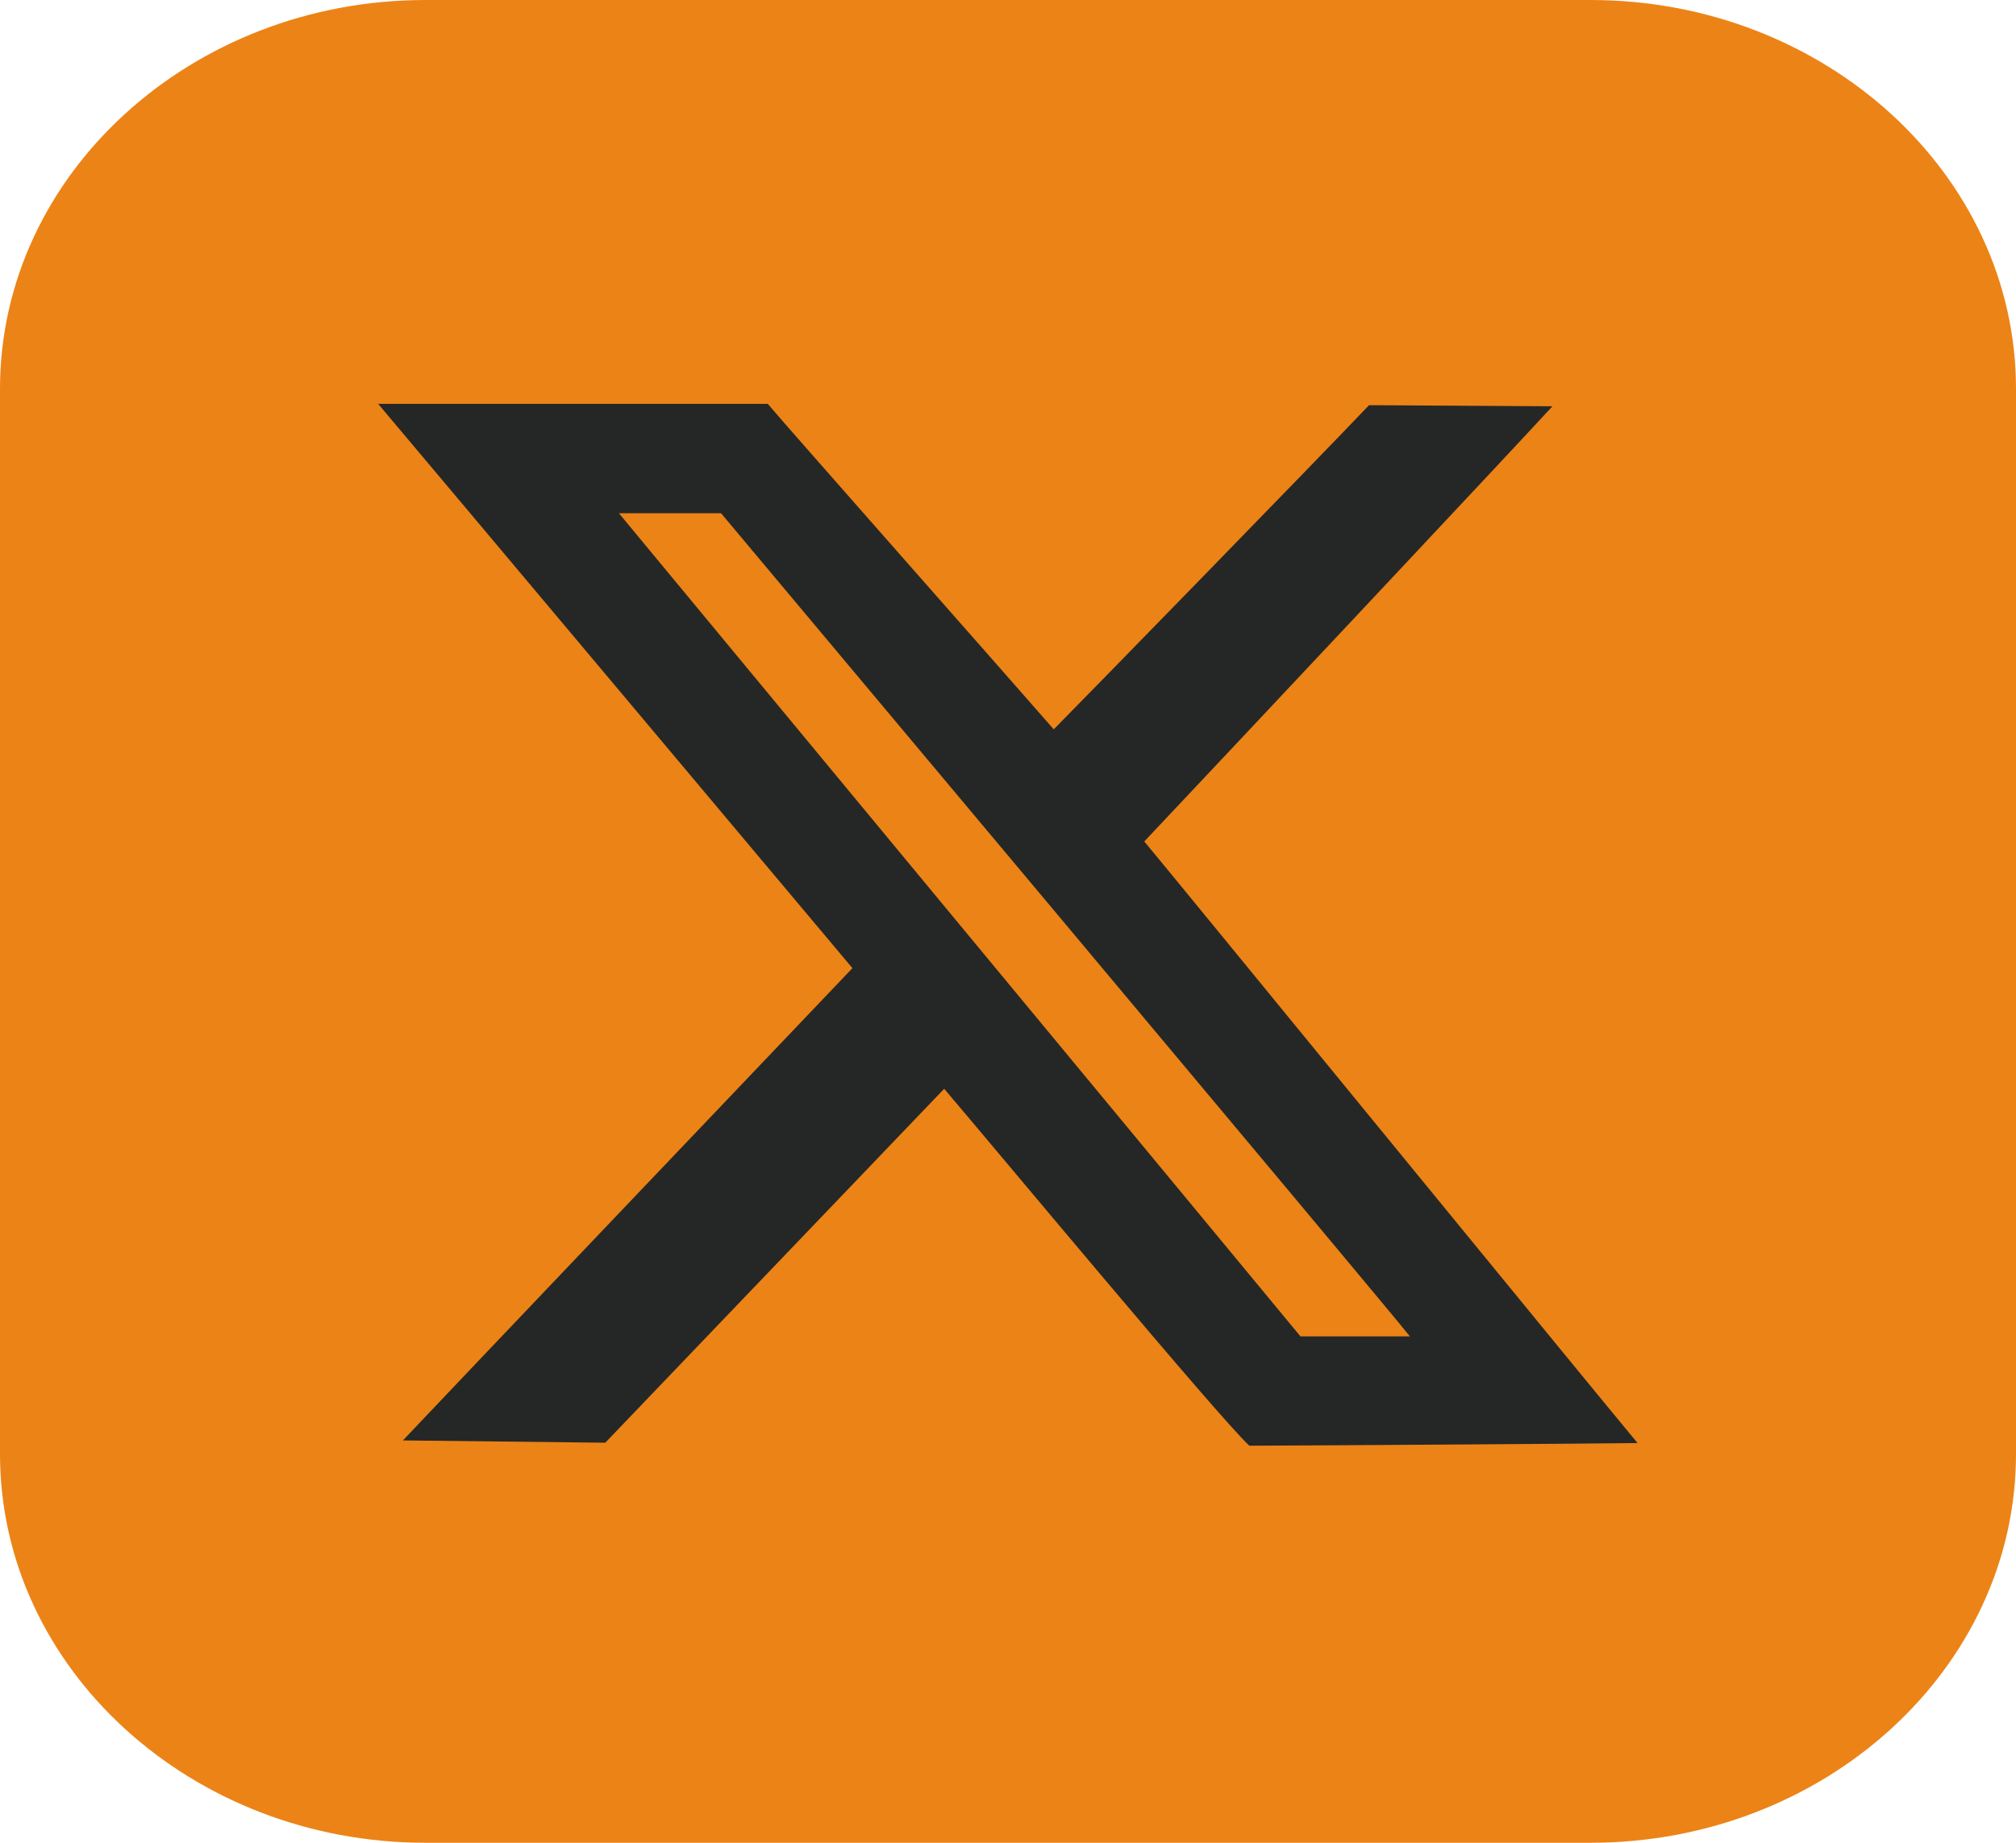 <svg xmlns="http://www.w3.org/2000/svg" width="35" height="32" viewBox="0 0 35 32" fill="none"><g clip-path="url(#clip0_3_2194)"><path d="M7.385 0H27.615C31.677 0 35 3.024 35 6.752V25.248C35 28.976 31.677 32 27.615 32H7.385C3.324 32 0 28.976 0 25.248V6.752C0 3.024 3.324 0 7.385 0Z" fill="#EC8316"></path><path d="M19.866 14.612C21.158 13.244 26.378 7.685 26.952 7.055L23.768 7.036C22.904 7.946 18.677 12.281 18.294 12.665C17.794 12.088 13.557 7.29 13.329 7.013H6.565C7.396 7.996 14.488 16.442 14.799 16.812C13.076 18.619 7.628 24.34 6.995 25.013L10.508 25.053L16.392 18.907C17.226 19.884 21.167 24.625 21.69 25.105C22.248 25.105 28.083 25.067 28.43 25.059C27.694 24.178 20.365 15.207 19.866 14.612ZM22.577 23.206C22.217 22.766 10.897 9.097 10.745 8.912C10.875 8.911 12.366 8.912 12.518 8.912C12.693 9.124 24.021 22.627 24.477 23.206H22.577Z" fill="#252726"></path></g><defs><clipPath id="clip0_3_2194"><rect width="35" height="32" fill="white"></rect></clipPath></defs></svg>